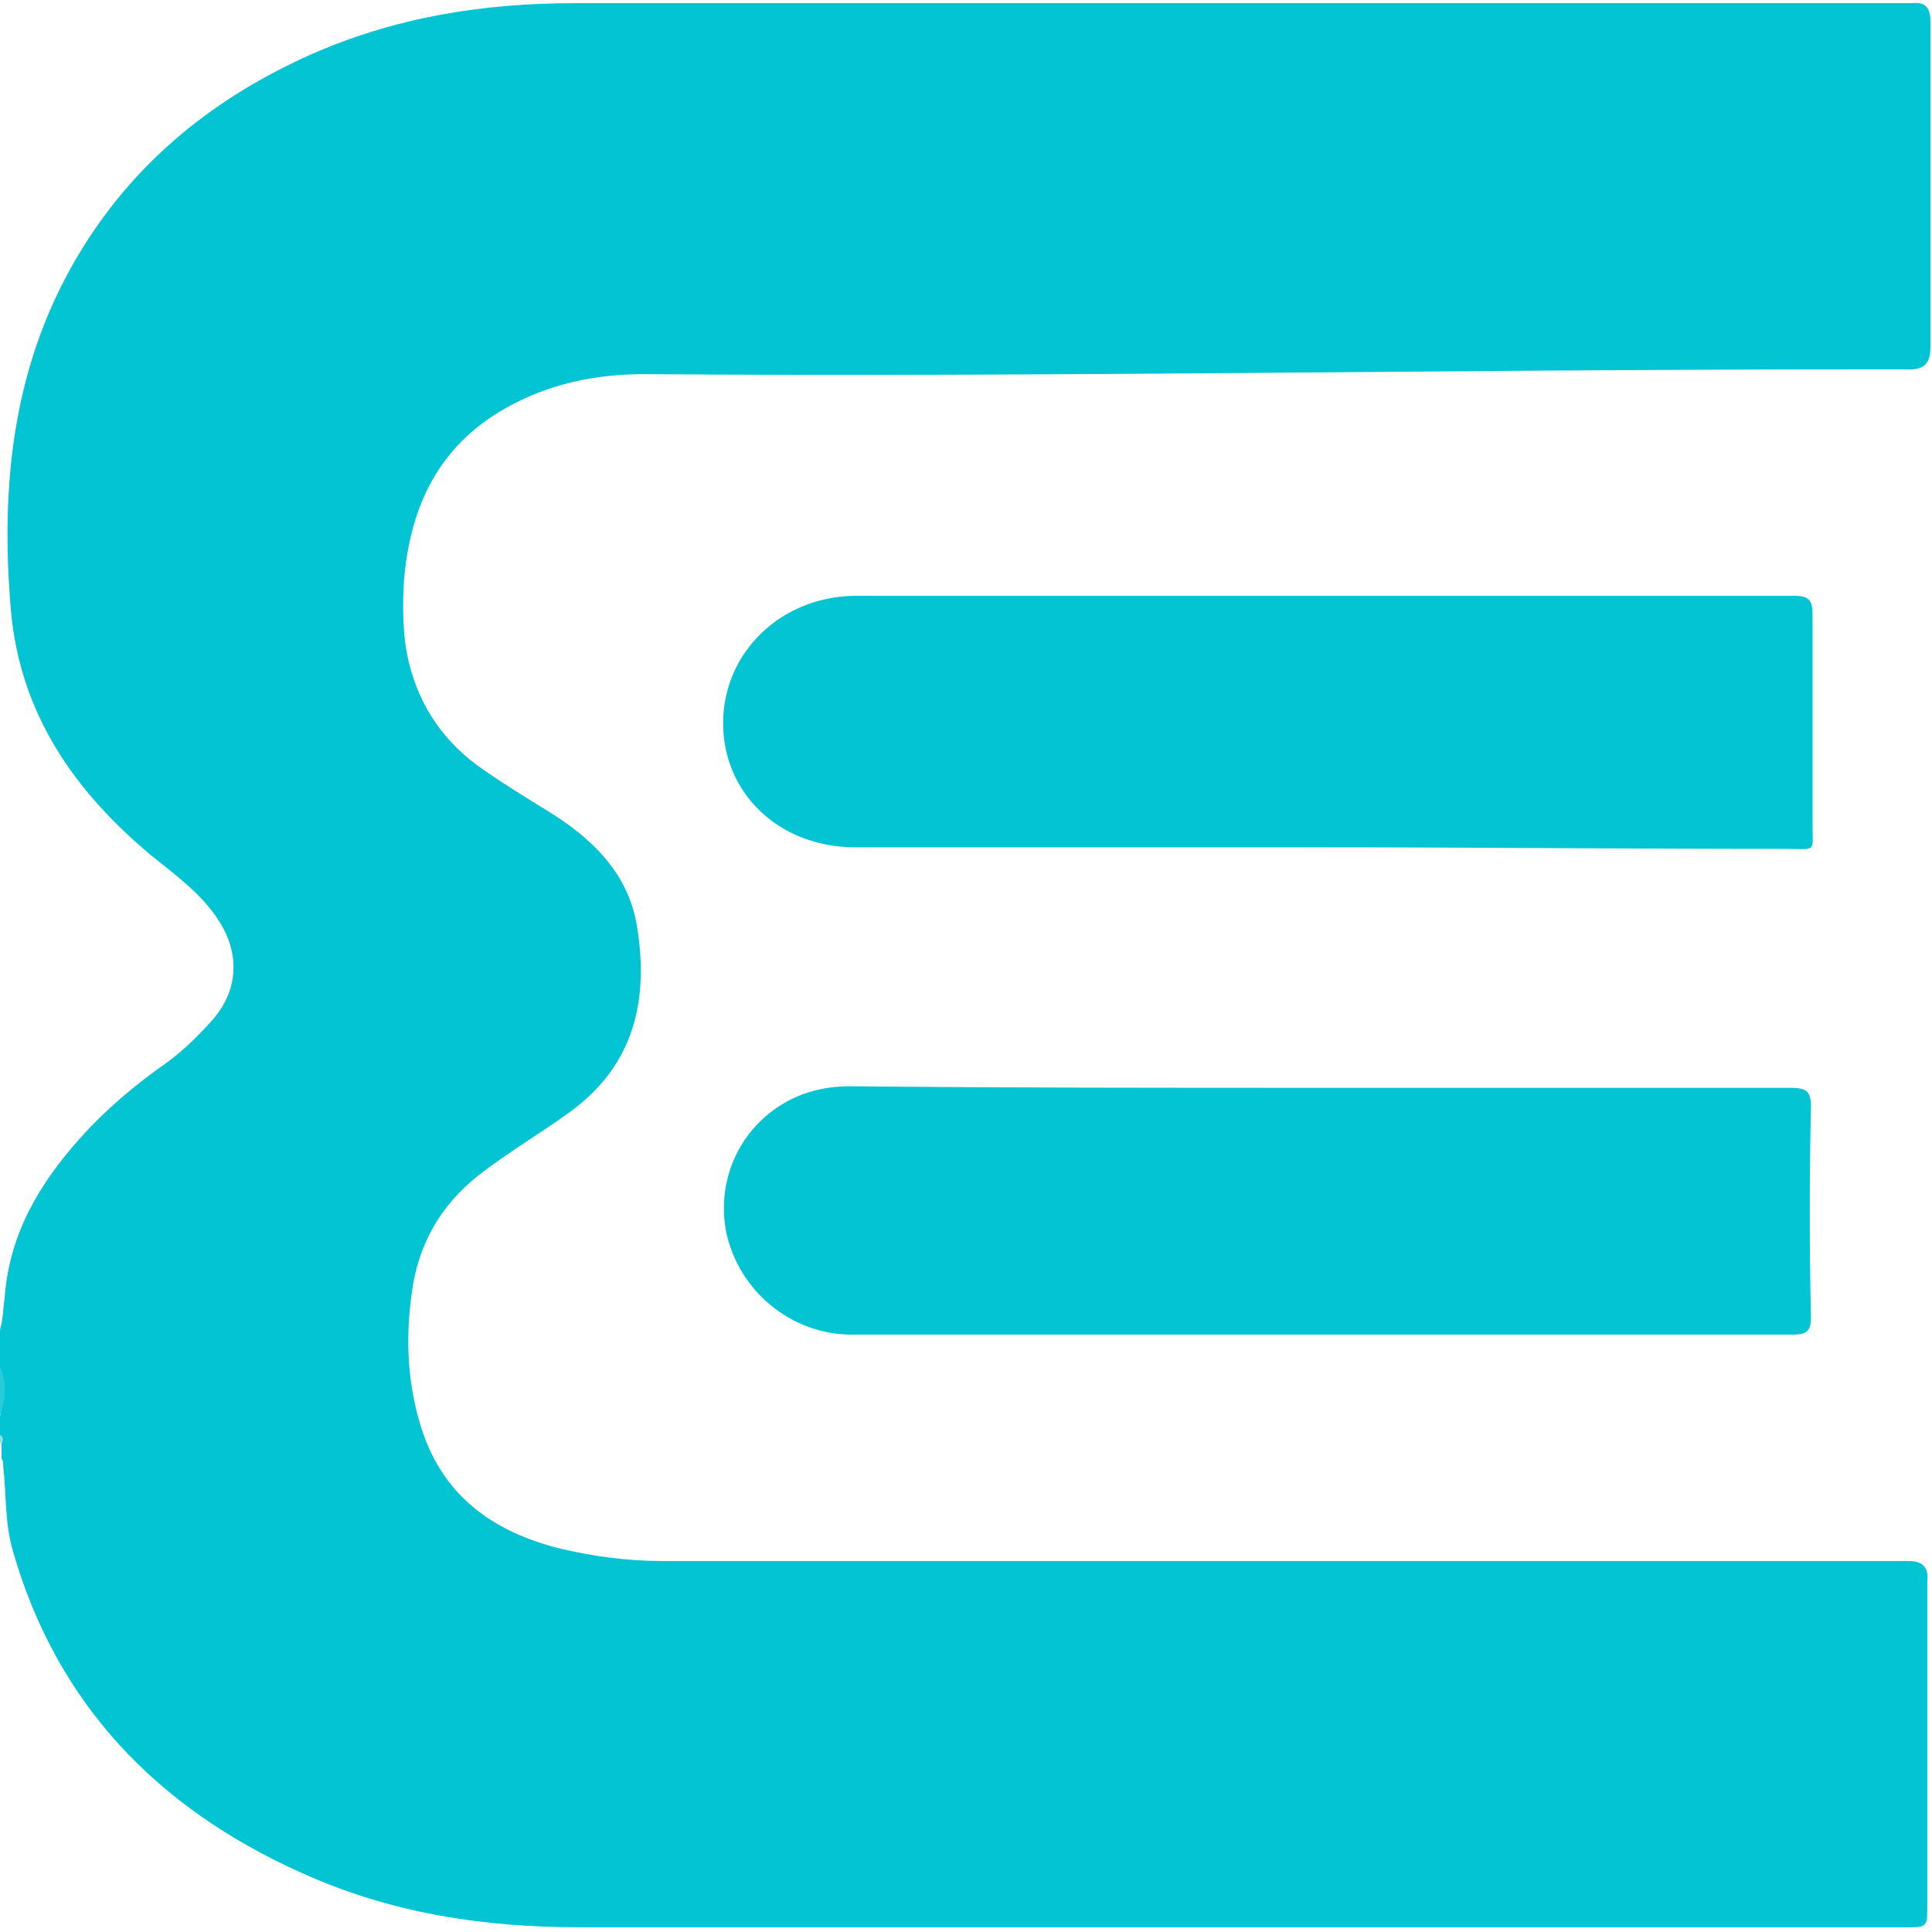 <?xml version="1.0" encoding="utf-8"?>
<svg version="1.1" id="eZeeWallet" xmlns="http://www.w3.org/2000/svg" xmlns:xlink="http://www.w3.org/1999/xlink" x="0px" y="0px"
	 viewBox="0 0 122.9 122.9" style="enable-background:new 0 0 122.9 122.9;" xml:space="preserve">
<style type="text/css">
	.st0{fill:#03C4D2;}
	.st1{fill:#27CCD8;}
	.st2{fill:#82E1E9;}
</style>
<path class="st0" d="M0,91.3c0-0.4,0-0.8,0-1.2c0.2-1,0.2-2.1,0-3.1c0-0.8,0-1.6,0-2.4c0.2-0.7,0.2-1.4,0.3-2.1
	c0.3-4,2.2-7.2,4.8-10.1c1.6-1.8,3.5-3.4,5.5-4.8c1.1-0.8,2-1.7,2.9-2.7c1.6-1.8,1.8-4.1,0.5-6.2c-1.1-1.8-2.8-3-4.4-4.3
	c-4.9-4.1-8.3-9-8.9-15.5c-0.7-8.1,0.1-16,4.6-23.2c3.5-5.6,8.4-9.5,14.4-12.2c5.4-2.4,11-3.3,16.9-3.3c28,0,56,0,84,0
	c0.3,0,0.6,0,1,0c0.9-0.1,1.2,0.3,1.2,1.2c0,6.9,0,13.8,0,20.7c0,1-0.4,1.4-1.3,1.4c-0.4,0-0.7,0-1.1,0c-0.9,0-1.8,0-2.8,0
	C92,23.5,66.5,24,41,23.8c-3.1,0-6.1,0.6-8.9,2.2c-4.2,2.4-6,6.2-6.4,10.9c-0.1,1.7-0.1,3.5,0.3,5.2c0.7,2.9,2.3,5.2,4.8,6.9
	c1.3,0.9,2.6,1.7,3.9,2.5c2.8,1.7,5.2,3.9,5.8,7.3c0.8,4.7-0.1,8.9-4.2,11.9c-1.9,1.4-4,2.6-5.9,4.1c-2.4,1.9-3.8,4.4-4.2,7.4
	c-0.4,2.8-0.3,5.6,0.5,8.3c1.3,4.5,4.5,6.9,8.9,8c2.1,0.5,4.3,0.8,6.5,0.8c25.7,0,51.4,0,77.1,0c0.7,0,1.4,0,2.2,0
	c0.9,0,1.3,0.4,1.2,1.3c0,3.5,0,7,0,10.5c0,3.4,0,6.7,0,10.1c0,1.4,0,1.4-1.4,1.4c-9.1,0-18.3,0-27.4,0c-19,0-37.9,0-56.9,0
	c-6.2,0-12.1-0.9-17.8-3.5C10,115,3.6,108.4,0.8,98.6c-0.5-1.8-0.4-3.6-0.6-5.4c0-0.2,0-0.3-0.1-0.4c0-0.3,0-0.6,0-1
	C0.2,91.6,0.2,91.4,0,91.3z"/>
<path class="st1" d="M0,86.9c0.4,1,0.4,2.1,0,3.1C0,89,0,88,0,86.9z"/>
<path class="st2" d="M0,91.3c0.2,0.2,0.3,0.3,0,0.5C0,91.6,0,91.4,0,91.3z"/>
<path class="st0" d="M83.7,53.9c-9.8,0-19.6,0-29.3,0c-4.8,0-8.4-3.4-8.4-7.9c0-4.5,3.7-8.1,8.5-8.1c19.9,0,39.7,0,59.6,0
	c1,0,1.2,0.3,1.2,1.2c0,4.4,0,8.8,0,13.2c0,2,0.3,1.7-1.7,1.7C103.6,54,93.6,53.9,83.7,53.9C83.7,53.9,83.7,53.9,83.7,53.9z"/>
<path class="st0" d="M83.8,69.2c10,0,20.1,0,30.1,0c1,0,1.3,0.2,1.3,1.2c-0.1,4.5-0.1,8.9,0,13.4c0,0.9-0.3,1.1-1.2,1.1
	c-19.9,0-39.9,0-59.8,0c-3.9,0-7.2-2.8-8-6.5c-0.7-3.6,1.1-7.1,4.4-8.6c1.1-0.5,2.3-0.7,3.5-0.7C64,69.2,73.9,69.2,83.8,69.2
	C83.8,69.2,83.8,69.2,83.8,69.2z"/>
</svg>
